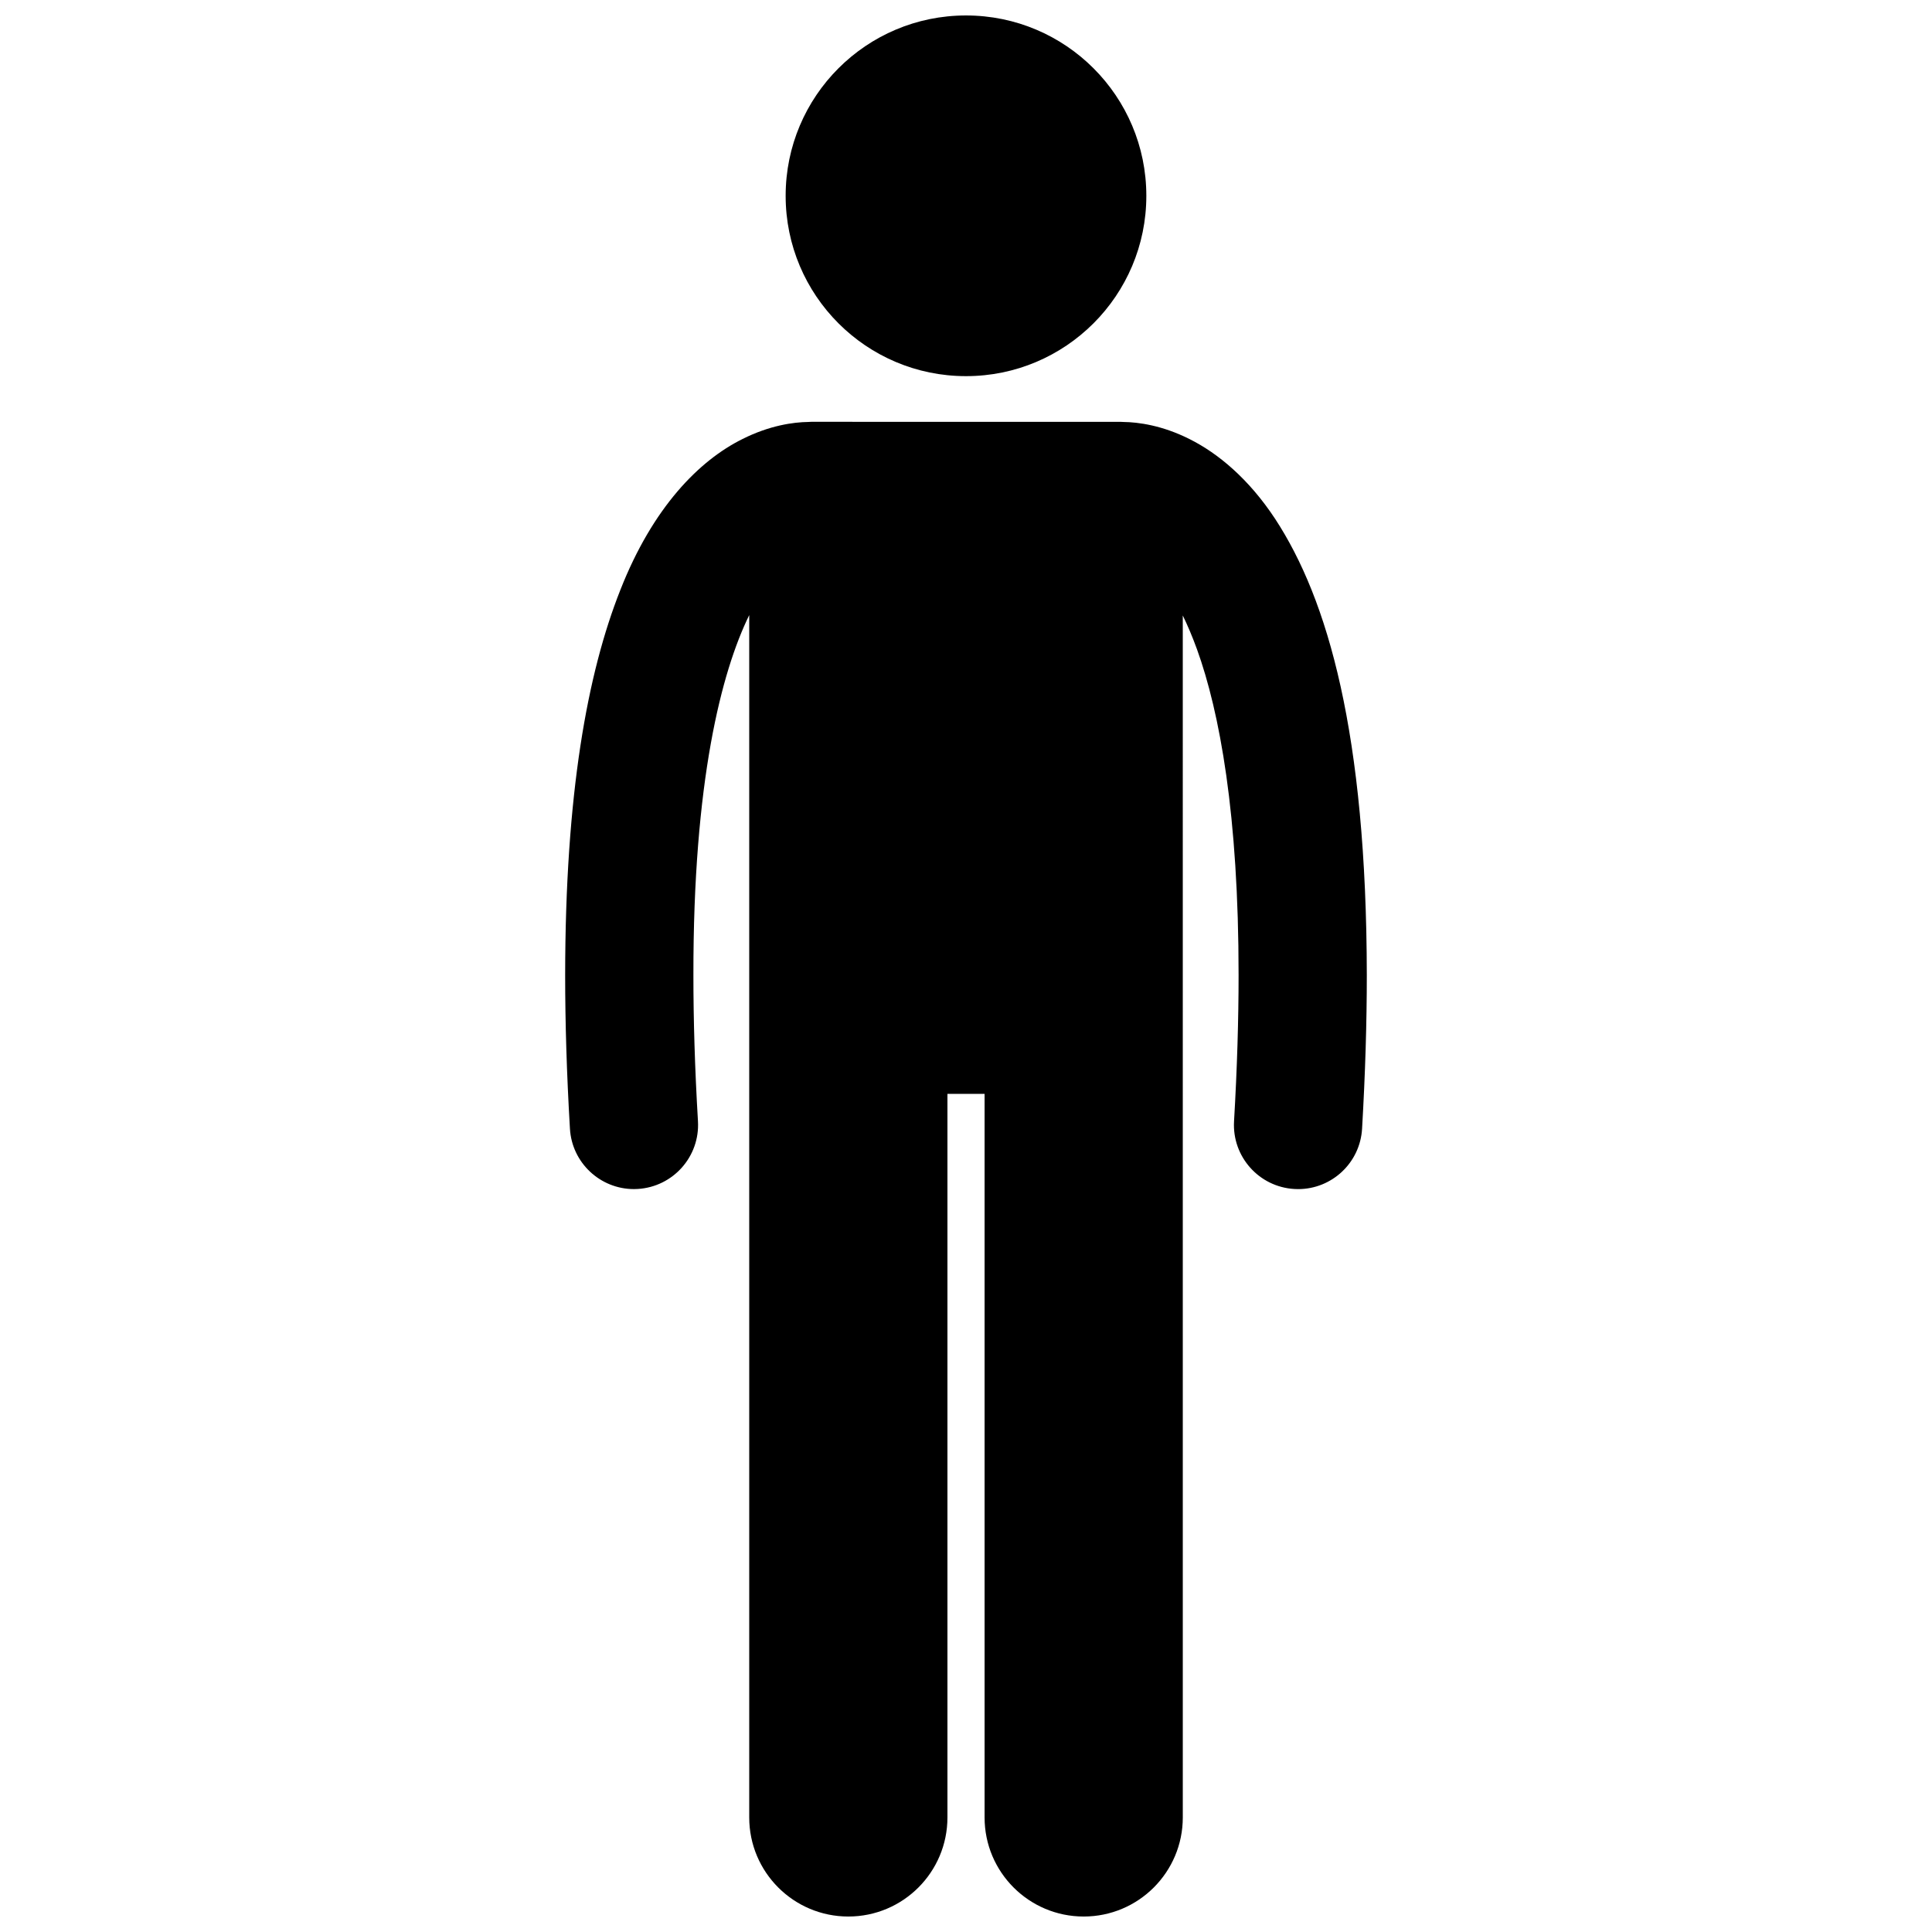 <?xml version="1.0" encoding="UTF-8"?>
<!-- Uploaded to: SVG Repo, www.svgrepo.com, Generator: SVG Repo Mixer Tools -->
<svg width="800px" height="800px" version="1.1" viewBox="144 144 512 512" xmlns="http://www.w3.org/2000/svg">
 <defs>
  <clipPath id="b">
   <path d="m293 255h214v396.9h-214z"/>
  </clipPath>
  <clipPath id="a">
   <path d="m352 148.09h96v95.906h-96z"/>
  </clipPath>
 </defs>
 <g>
  <g clip-path="url(#b)">
   <path d="m311.99 459.12c0.332 0 0.668-0.012 1.004-0.031 9.371-0.555 16.52-8.59 15.973-17.961-0.836-14.129-1.211-26.996-1.207-38.703-0.07-51.438 7.426-80.336 14.793-95.418v318.63c0 14.508 11.762 26.262 26.262 26.262 14.504 0 26.266-11.754 26.266-26.262v-191.75h9.844v191.75c0 14.508 11.762 26.262 26.262 26.262 14.504 0 26.266-11.754 26.266-26.262l-0.004-318.53c1.258 2.582 2.527 5.547 3.781 9.004 5.984 16.594 11.027 43.82 11.008 86.324 0 11.707-0.379 24.578-1.203 38.707-0.547 9.367 6.606 17.406 15.977 17.953 0.336 0.02 0.668 0.031 1.004 0.031 8.934 0 16.426-6.969 16.949-16.004 0.855-14.723 1.254-28.246 1.254-40.684-0.082-64.113-10.324-99.598-24.289-120.93-6.977-10.59-15.141-17.383-22.684-21.145-7.262-3.66-13.645-4.488-17.473-4.535-0.25-0.012-0.492-0.035-0.746-0.035l-82.059-0.008c-0.27 0-0.531 0.027-0.797 0.039-3.836 0.051-10.191 0.883-17.426 4.531-11.426 5.664-23.742 18.059-32.359 40.02-8.727 22.047-14.582 53.922-14.613 102.05 0 12.438 0.398 25.965 1.266 40.691 0.527 9.031 8.02 16 16.953 16.004z"/>
  </g>
  <g clip-path="url(#a)">
   <path d="m447.79 195.89c0 26.395-21.398 47.793-47.793 47.793-26.398 0-47.793-21.398-47.793-47.793s21.395-47.793 47.793-47.793c26.395 0 47.793 21.398 47.793 47.793"/>
  </g>
 </g>
</svg>